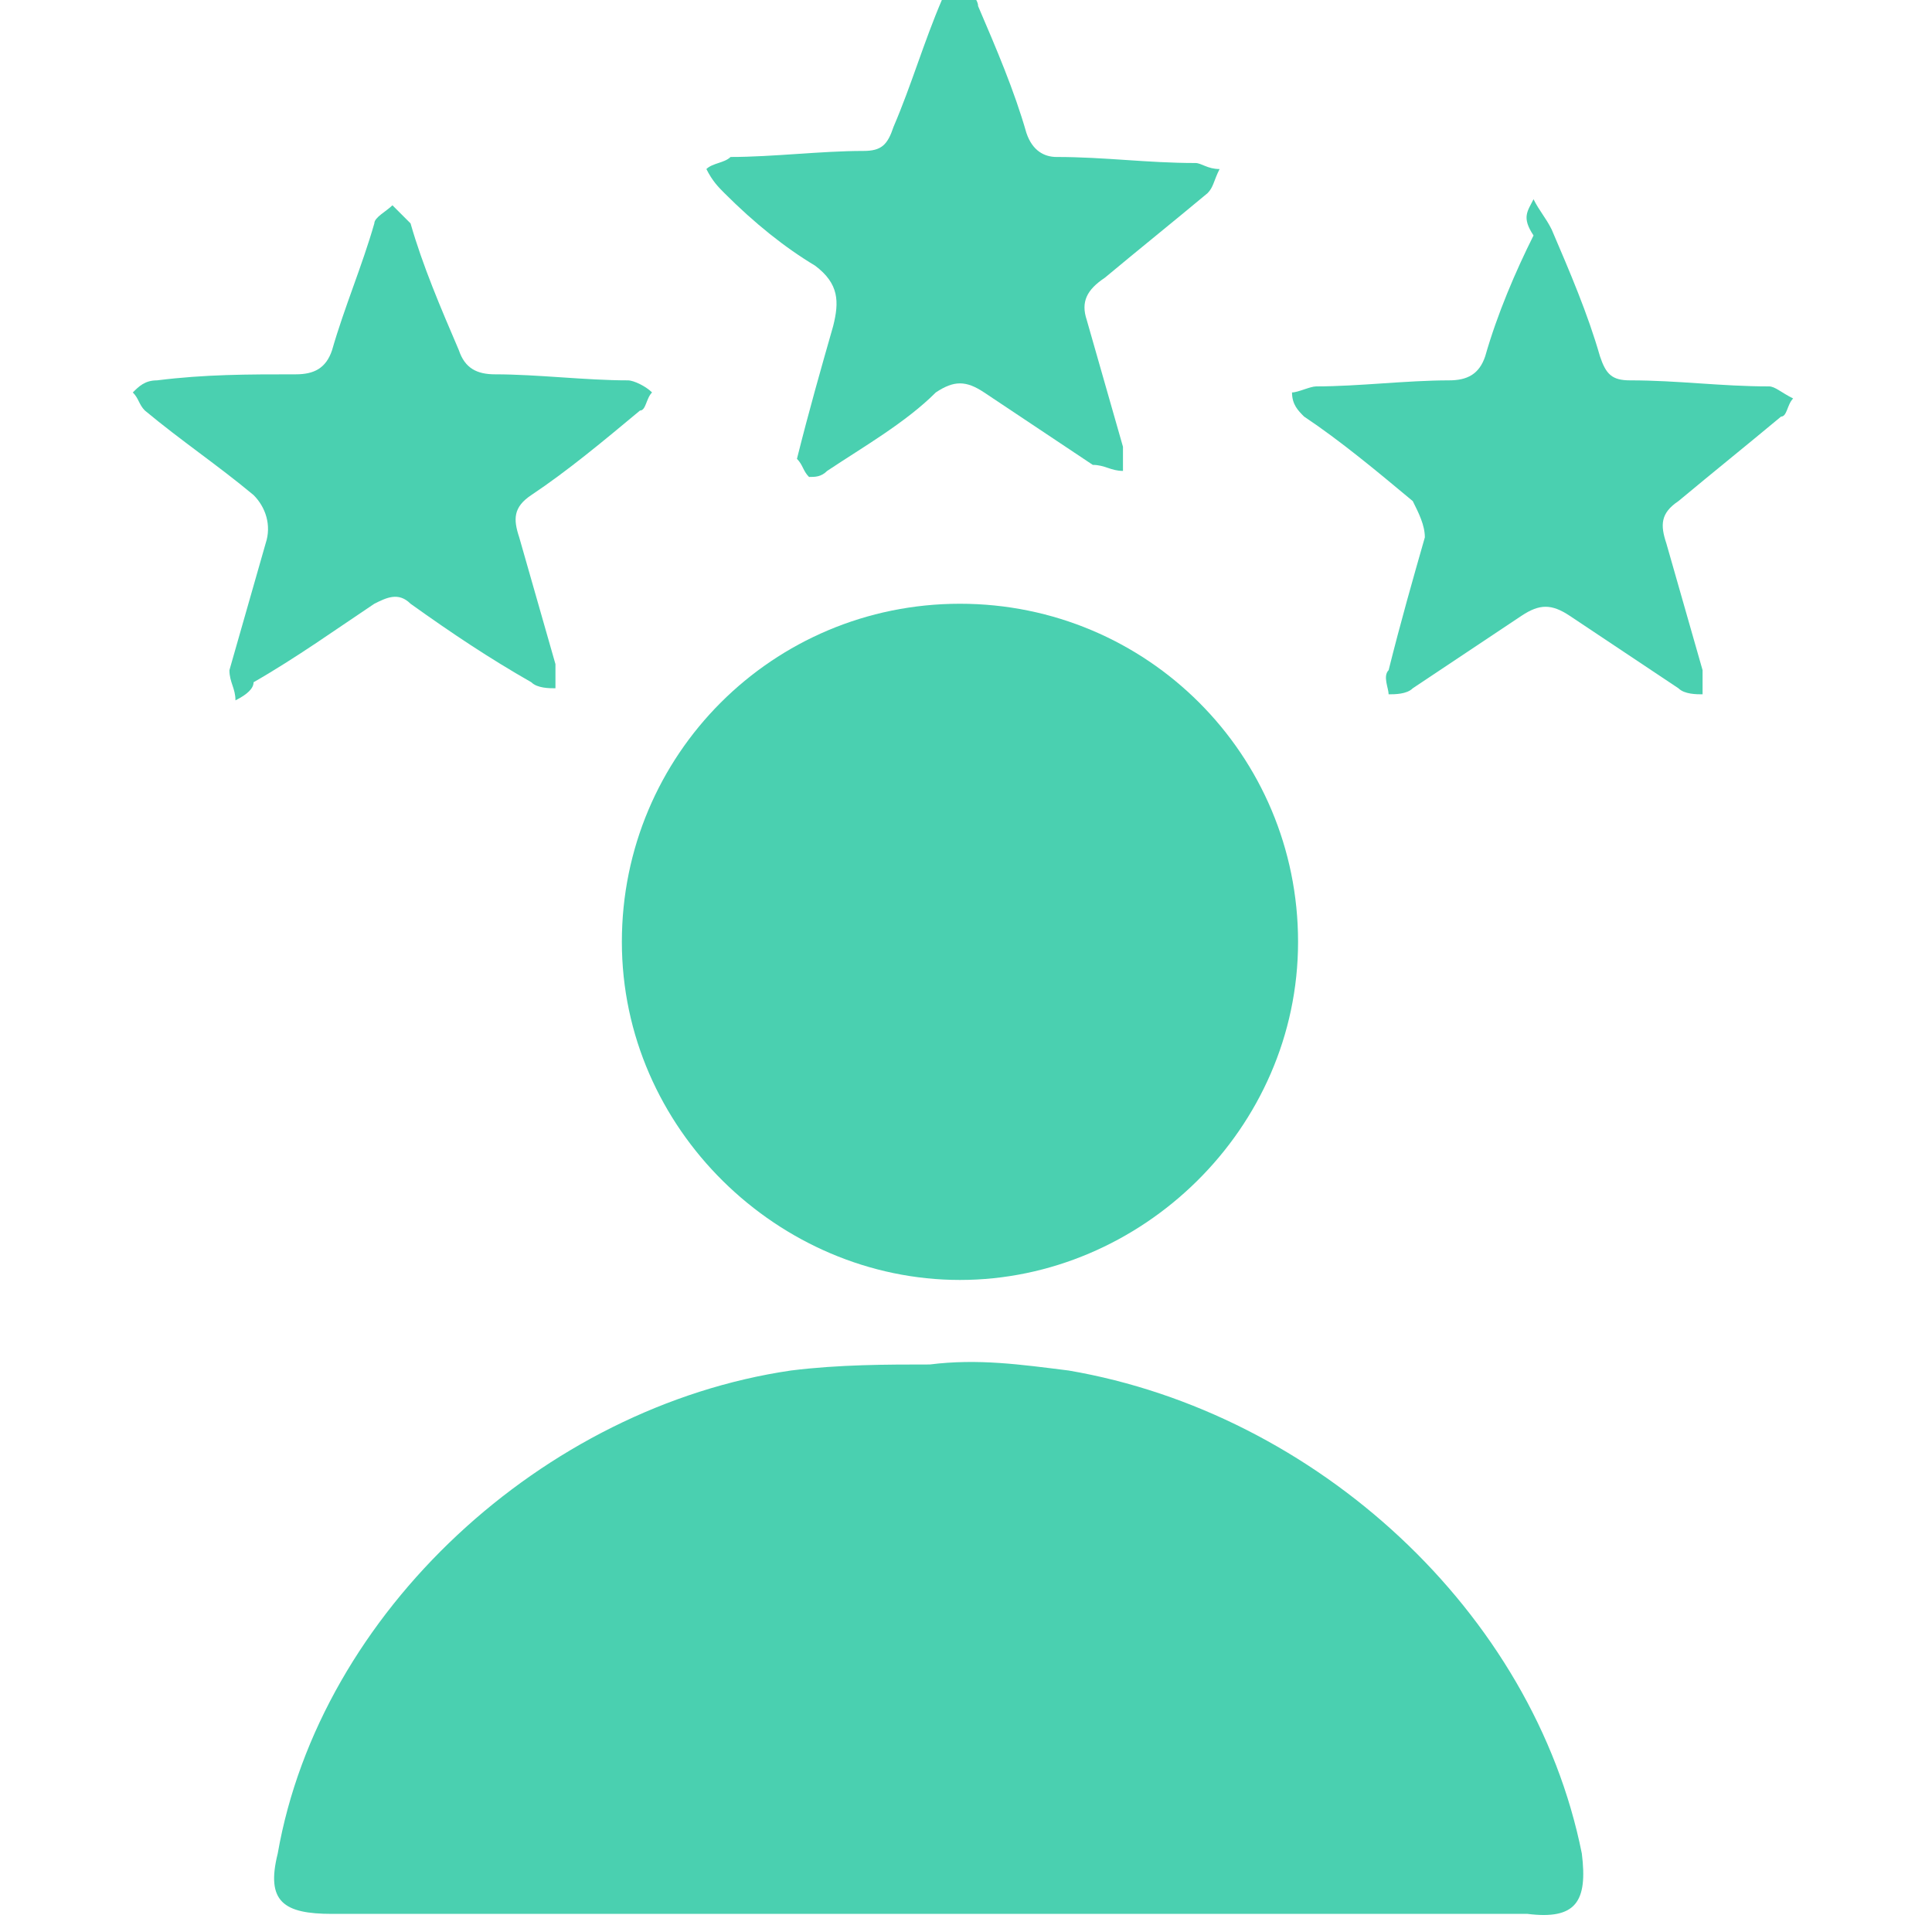 <?xml version="1.0" encoding="utf-8"?>
<!-- Generator: Adobe Illustrator 28.3.0, SVG Export Plug-In . SVG Version: 6.00 Build 0)  -->
<svg version="1.1" id="Layer_1" xmlns="http://www.w3.org/2000/svg" xmlns:xlink="http://www.w3.org/1999/xlink" x="0px" y="0px"
	 viewBox="0 0 32 32" style="enable-background:new 0 0 32 32;" xml:space="preserve">
<style type="text/css">
	.st0{fill:#4AD0B0;}
</style>
<path class="st0" d="M26.2,30.7c-0.8-4-4.4-7.3-8.5-8c-0.8-0.1-1.5-0.2-2.3-0.1c-0.7,0-1.5,0-2.3,0.1c-4.1,0.6-7.8,4-8.5,8
	c-0.2,0.8,0.1,1,0.9,1c1.4,0,2.7,0,4.1,0c0.2,0,0.4,0,0.5,0c1.8,0,3.5,0,5.3,0c1.8,0,3.5,0,5.3,0c0.2,0,0.3,0,0.5,0
	c1.4,0,2.7,0,4.1,0C26.1,31.8,26.3,31.5,26.2,30.7L26.2,30.7z"/>
<path class="st0" d="M10.3,15.6c0-3.1,2.5-5.6,5.6-5.6c3.1,0,5.6,2.5,5.6,5.6c0,3.1-2.6,5.6-5.6,5.6C12.9,21.2,10.3,18.7,10.3,15.6z
	"/>
<path class="st0" d="M3.9,11.6c0-0.2-0.1-0.3-0.1-0.5C4,10.4,4.2,9.7,4.4,9c0.1-0.3,0-0.6-0.2-0.8C3.6,7.7,3,7.3,2.4,6.8
	C2.3,6.7,2.3,6.6,2.2,6.5c0.1-0.1,0.2-0.2,0.4-0.2c0.8-0.1,1.5-0.1,2.3-0.1c0.3,0,0.5-0.1,0.6-0.4C5.7,5.1,6,4.4,6.2,3.7
	c0-0.1,0.2-0.2,0.3-0.3c0.1,0.1,0.2,0.2,0.3,0.3C7,4.4,7.3,5.1,7.6,5.8c0.1,0.3,0.3,0.4,0.6,0.4c0.7,0,1.5,0.1,2.2,0.1
	c0.1,0,0.3,0.1,0.4,0.2c-0.1,0.1-0.1,0.3-0.2,0.3C10,7.3,9.4,7.8,8.8,8.2C8.5,8.4,8.5,8.6,8.6,8.9c0.2,0.7,0.4,1.4,0.6,2.1
	c0,0.1,0,0.3,0,0.4c-0.1,0-0.3,0-0.4-0.1c-0.7-0.4-1.3-0.8-2-1.3c-0.2-0.2-0.4-0.1-0.6,0c-0.6,0.4-1.3,0.9-2,1.3
	C4.2,11.4,4.1,11.5,3.9,11.6L3.9,11.6z"/>
<path class="st0" d="M25.4,3.3c0.1,0.2,0.2,0.3,0.3,0.5c0.3,0.7,0.6,1.4,0.8,2.1c0.1,0.3,0.2,0.4,0.5,0.4c0.8,0,1.5,0.1,2.3,0.1
	c0.1,0,0.2,0.1,0.4,0.2c-0.1,0.1-0.1,0.3-0.2,0.3c-0.6,0.5-1.1,0.9-1.7,1.4c-0.3,0.2-0.3,0.4-0.2,0.7c0.2,0.7,0.4,1.4,0.6,2.1
	c0,0.1,0,0.3,0,0.4c-0.1,0-0.3,0-0.4-0.1c-0.6-0.4-1.2-0.8-1.8-1.2c-0.3-0.2-0.5-0.2-0.8,0c-0.6,0.4-1.2,0.8-1.8,1.2
	c-0.1,0.1-0.3,0.1-0.4,0.1c0-0.1-0.1-0.3,0-0.4c0.2-0.8,0.4-1.5,0.6-2.2c0-0.2-0.1-0.4-0.2-0.6c-0.6-0.5-1.2-1-1.8-1.4
	c-0.1-0.1-0.2-0.2-0.2-0.4c0.1,0,0.3-0.1,0.4-0.1c0.7,0,1.5-0.1,2.2-0.1c0.3,0,0.5-0.1,0.6-0.4c0.2-0.7,0.5-1.4,0.8-2
	C25.2,3.6,25.3,3.5,25.4,3.3L25.4,3.3z"/>
<path class="st0" d="M13.2,7.6c0.2-0.8,0.4-1.5,0.6-2.2c0.1-0.4,0.1-0.7-0.3-1C13,4.1,12.5,3.7,12,3.2c-0.1-0.1-0.2-0.2-0.3-0.4
	c0.1-0.1,0.3-0.1,0.4-0.2c0.7,0,1.5-0.1,2.2-0.1c0.3,0,0.4-0.1,0.5-0.4c0.3-0.7,0.5-1.4,0.8-2.1C15.7,0,15.9-0.1,16-0.2
	c0.1,0.1,0.2,0.2,0.2,0.3c0.3,0.7,0.6,1.4,0.8,2.1c0.1,0.3,0.3,0.4,0.5,0.4c0.8,0,1.5,0.1,2.3,0.1c0.1,0,0.2,0.1,0.4,0.1
	C20.1,3,20.1,3.1,20,3.2c-0.6,0.5-1.1,0.9-1.7,1.4C18,4.8,17.9,5,18,5.3c0.2,0.7,0.4,1.4,0.6,2.1c0,0.1,0,0.3,0,0.4
	c-0.2,0-0.3-0.1-0.5-0.1c-0.6-0.4-1.2-0.8-1.8-1.2c-0.3-0.2-0.5-0.2-0.8,0C15,7,14.3,7.4,13.7,7.8c-0.1,0.1-0.2,0.1-0.3,0.1
	C13.3,7.8,13.3,7.7,13.2,7.6L13.2,7.6z"/>
</svg>
